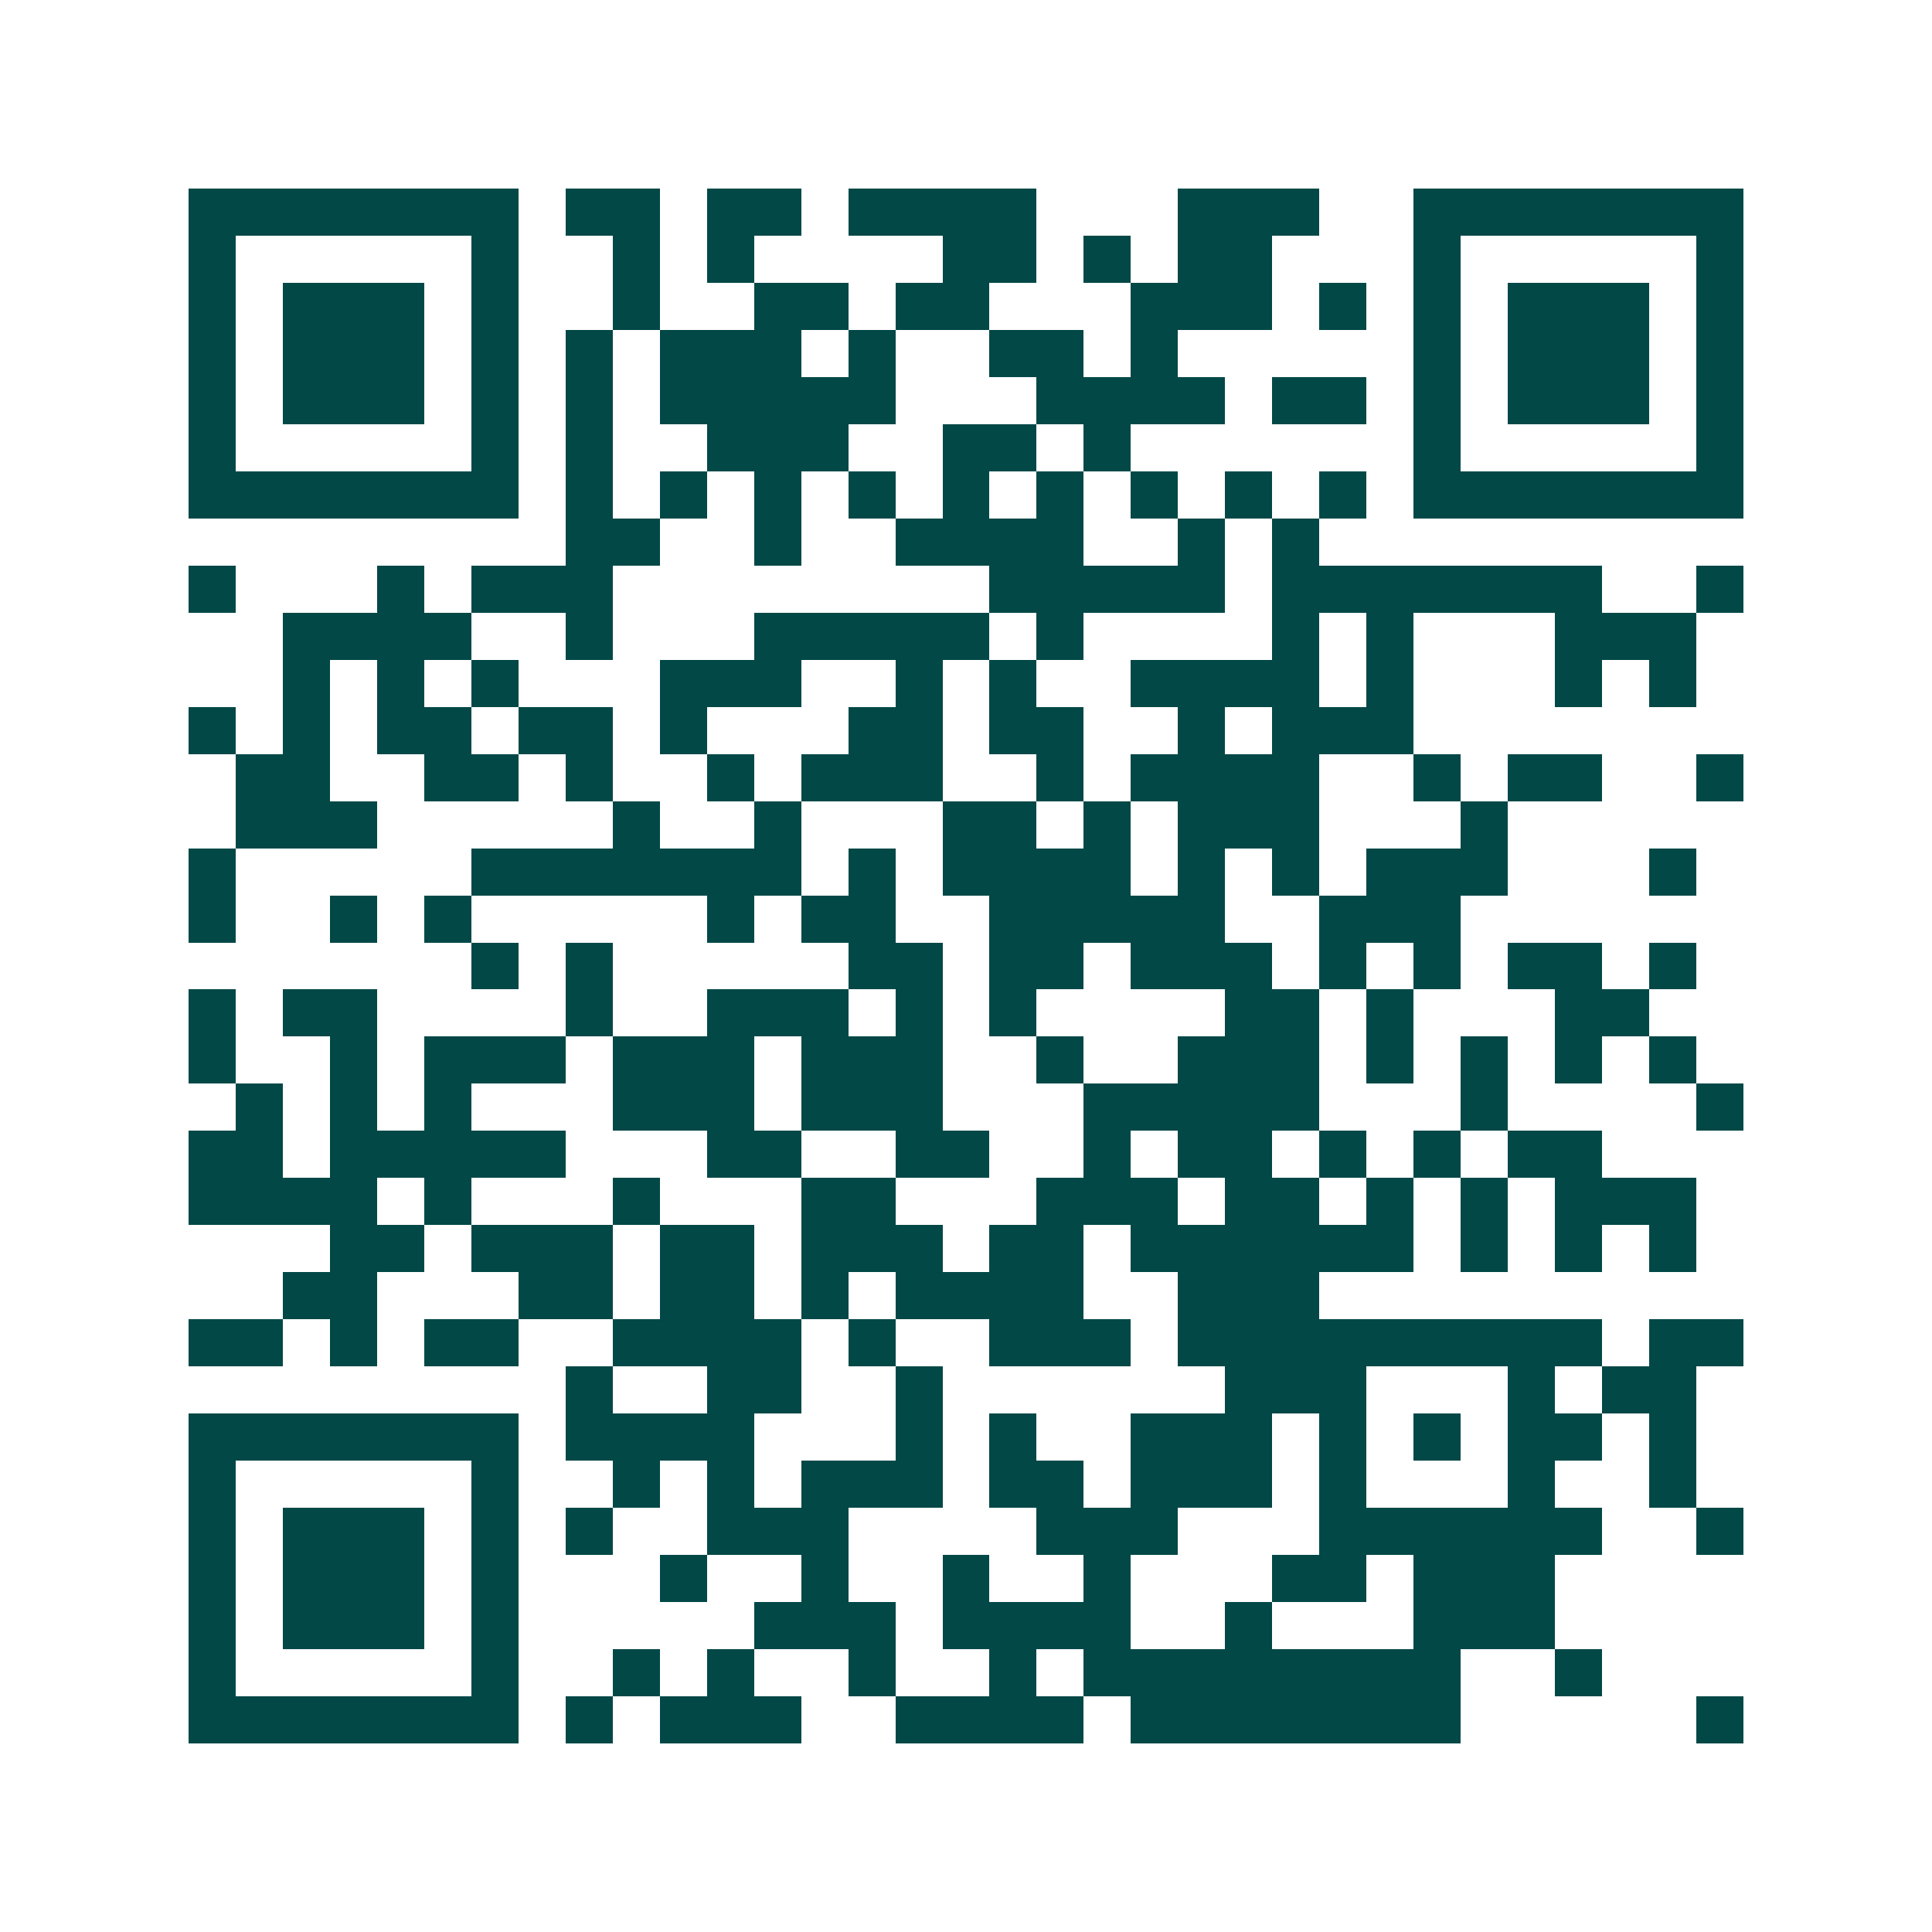 <svg xmlns="http://www.w3.org/2000/svg" width="200" height="200" viewBox="0 0 41 41" shape-rendering="crispEdges"><path fill="#ffffff" d="M0 0h41v41H0z"/><path stroke="#014847" d="M4 4.5h7m1 0h2m1 0h2m1 0h4m3 0h3m2 0h7M4 5.5h1m5 0h1m2 0h1m1 0h1m4 0h2m1 0h1m1 0h2m3 0h1m5 0h1M4 6.5h1m1 0h3m1 0h1m2 0h1m2 0h2m1 0h2m3 0h3m1 0h1m1 0h1m1 0h3m1 0h1M4 7.5h1m1 0h3m1 0h1m1 0h1m1 0h3m1 0h1m2 0h2m1 0h1m5 0h1m1 0h3m1 0h1M4 8.5h1m1 0h3m1 0h1m1 0h1m1 0h5m3 0h4m1 0h2m1 0h1m1 0h3m1 0h1M4 9.5h1m5 0h1m1 0h1m2 0h3m2 0h2m1 0h1m6 0h1m5 0h1M4 10.5h7m1 0h1m1 0h1m1 0h1m1 0h1m1 0h1m1 0h1m1 0h1m1 0h1m1 0h1m1 0h7M12 11.5h2m2 0h1m2 0h4m2 0h1m1 0h1M4 12.5h1m3 0h1m1 0h3m8 0h5m1 0h7m2 0h1M6 13.5h4m2 0h1m3 0h5m1 0h1m4 0h1m1 0h1m3 0h3M6 14.5h1m1 0h1m1 0h1m3 0h3m2 0h1m1 0h1m2 0h4m1 0h1m3 0h1m1 0h1M4 15.5h1m1 0h1m1 0h2m1 0h2m1 0h1m3 0h2m1 0h2m2 0h1m1 0h3M5 16.5h2m2 0h2m1 0h1m2 0h1m1 0h3m2 0h1m1 0h4m2 0h1m1 0h2m2 0h1M5 17.5h3m5 0h1m2 0h1m3 0h2m1 0h1m1 0h3m3 0h1M4 18.5h1m5 0h7m1 0h1m1 0h4m1 0h1m1 0h1m1 0h3m3 0h1M4 19.5h1m2 0h1m1 0h1m5 0h1m1 0h2m2 0h5m2 0h3M10 20.5h1m1 0h1m5 0h2m1 0h2m1 0h3m1 0h1m1 0h1m1 0h2m1 0h1M4 21.5h1m1 0h2m4 0h1m2 0h3m1 0h1m1 0h1m4 0h2m1 0h1m3 0h2M4 22.5h1m2 0h1m1 0h3m1 0h3m1 0h3m2 0h1m2 0h3m1 0h1m1 0h1m1 0h1m1 0h1M5 23.5h1m1 0h1m1 0h1m3 0h3m1 0h3m3 0h5m3 0h1m4 0h1M4 24.5h2m1 0h5m3 0h2m2 0h2m2 0h1m1 0h2m1 0h1m1 0h1m1 0h2M4 25.5h4m1 0h1m3 0h1m3 0h2m3 0h3m1 0h2m1 0h1m1 0h1m1 0h3M7 26.5h2m1 0h3m1 0h2m1 0h3m1 0h2m1 0h6m1 0h1m1 0h1m1 0h1M6 27.5h2m3 0h2m1 0h2m1 0h1m1 0h4m2 0h3M4 28.5h2m1 0h1m1 0h2m2 0h4m1 0h1m2 0h3m1 0h9m1 0h2M12 29.5h1m2 0h2m2 0h1m6 0h3m3 0h1m1 0h2M4 30.5h7m1 0h4m3 0h1m1 0h1m2 0h3m1 0h1m1 0h1m1 0h2m1 0h1M4 31.5h1m5 0h1m2 0h1m1 0h1m1 0h3m1 0h2m1 0h3m1 0h1m3 0h1m2 0h1M4 32.5h1m1 0h3m1 0h1m1 0h1m2 0h3m4 0h3m3 0h6m2 0h1M4 33.5h1m1 0h3m1 0h1m3 0h1m2 0h1m2 0h1m2 0h1m3 0h2m1 0h3M4 34.5h1m1 0h3m1 0h1m5 0h3m1 0h4m2 0h1m3 0h3M4 35.5h1m5 0h1m2 0h1m1 0h1m2 0h1m2 0h1m1 0h8m2 0h1M4 36.5h7m1 0h1m1 0h3m2 0h4m1 0h7m5 0h1"/></svg>
